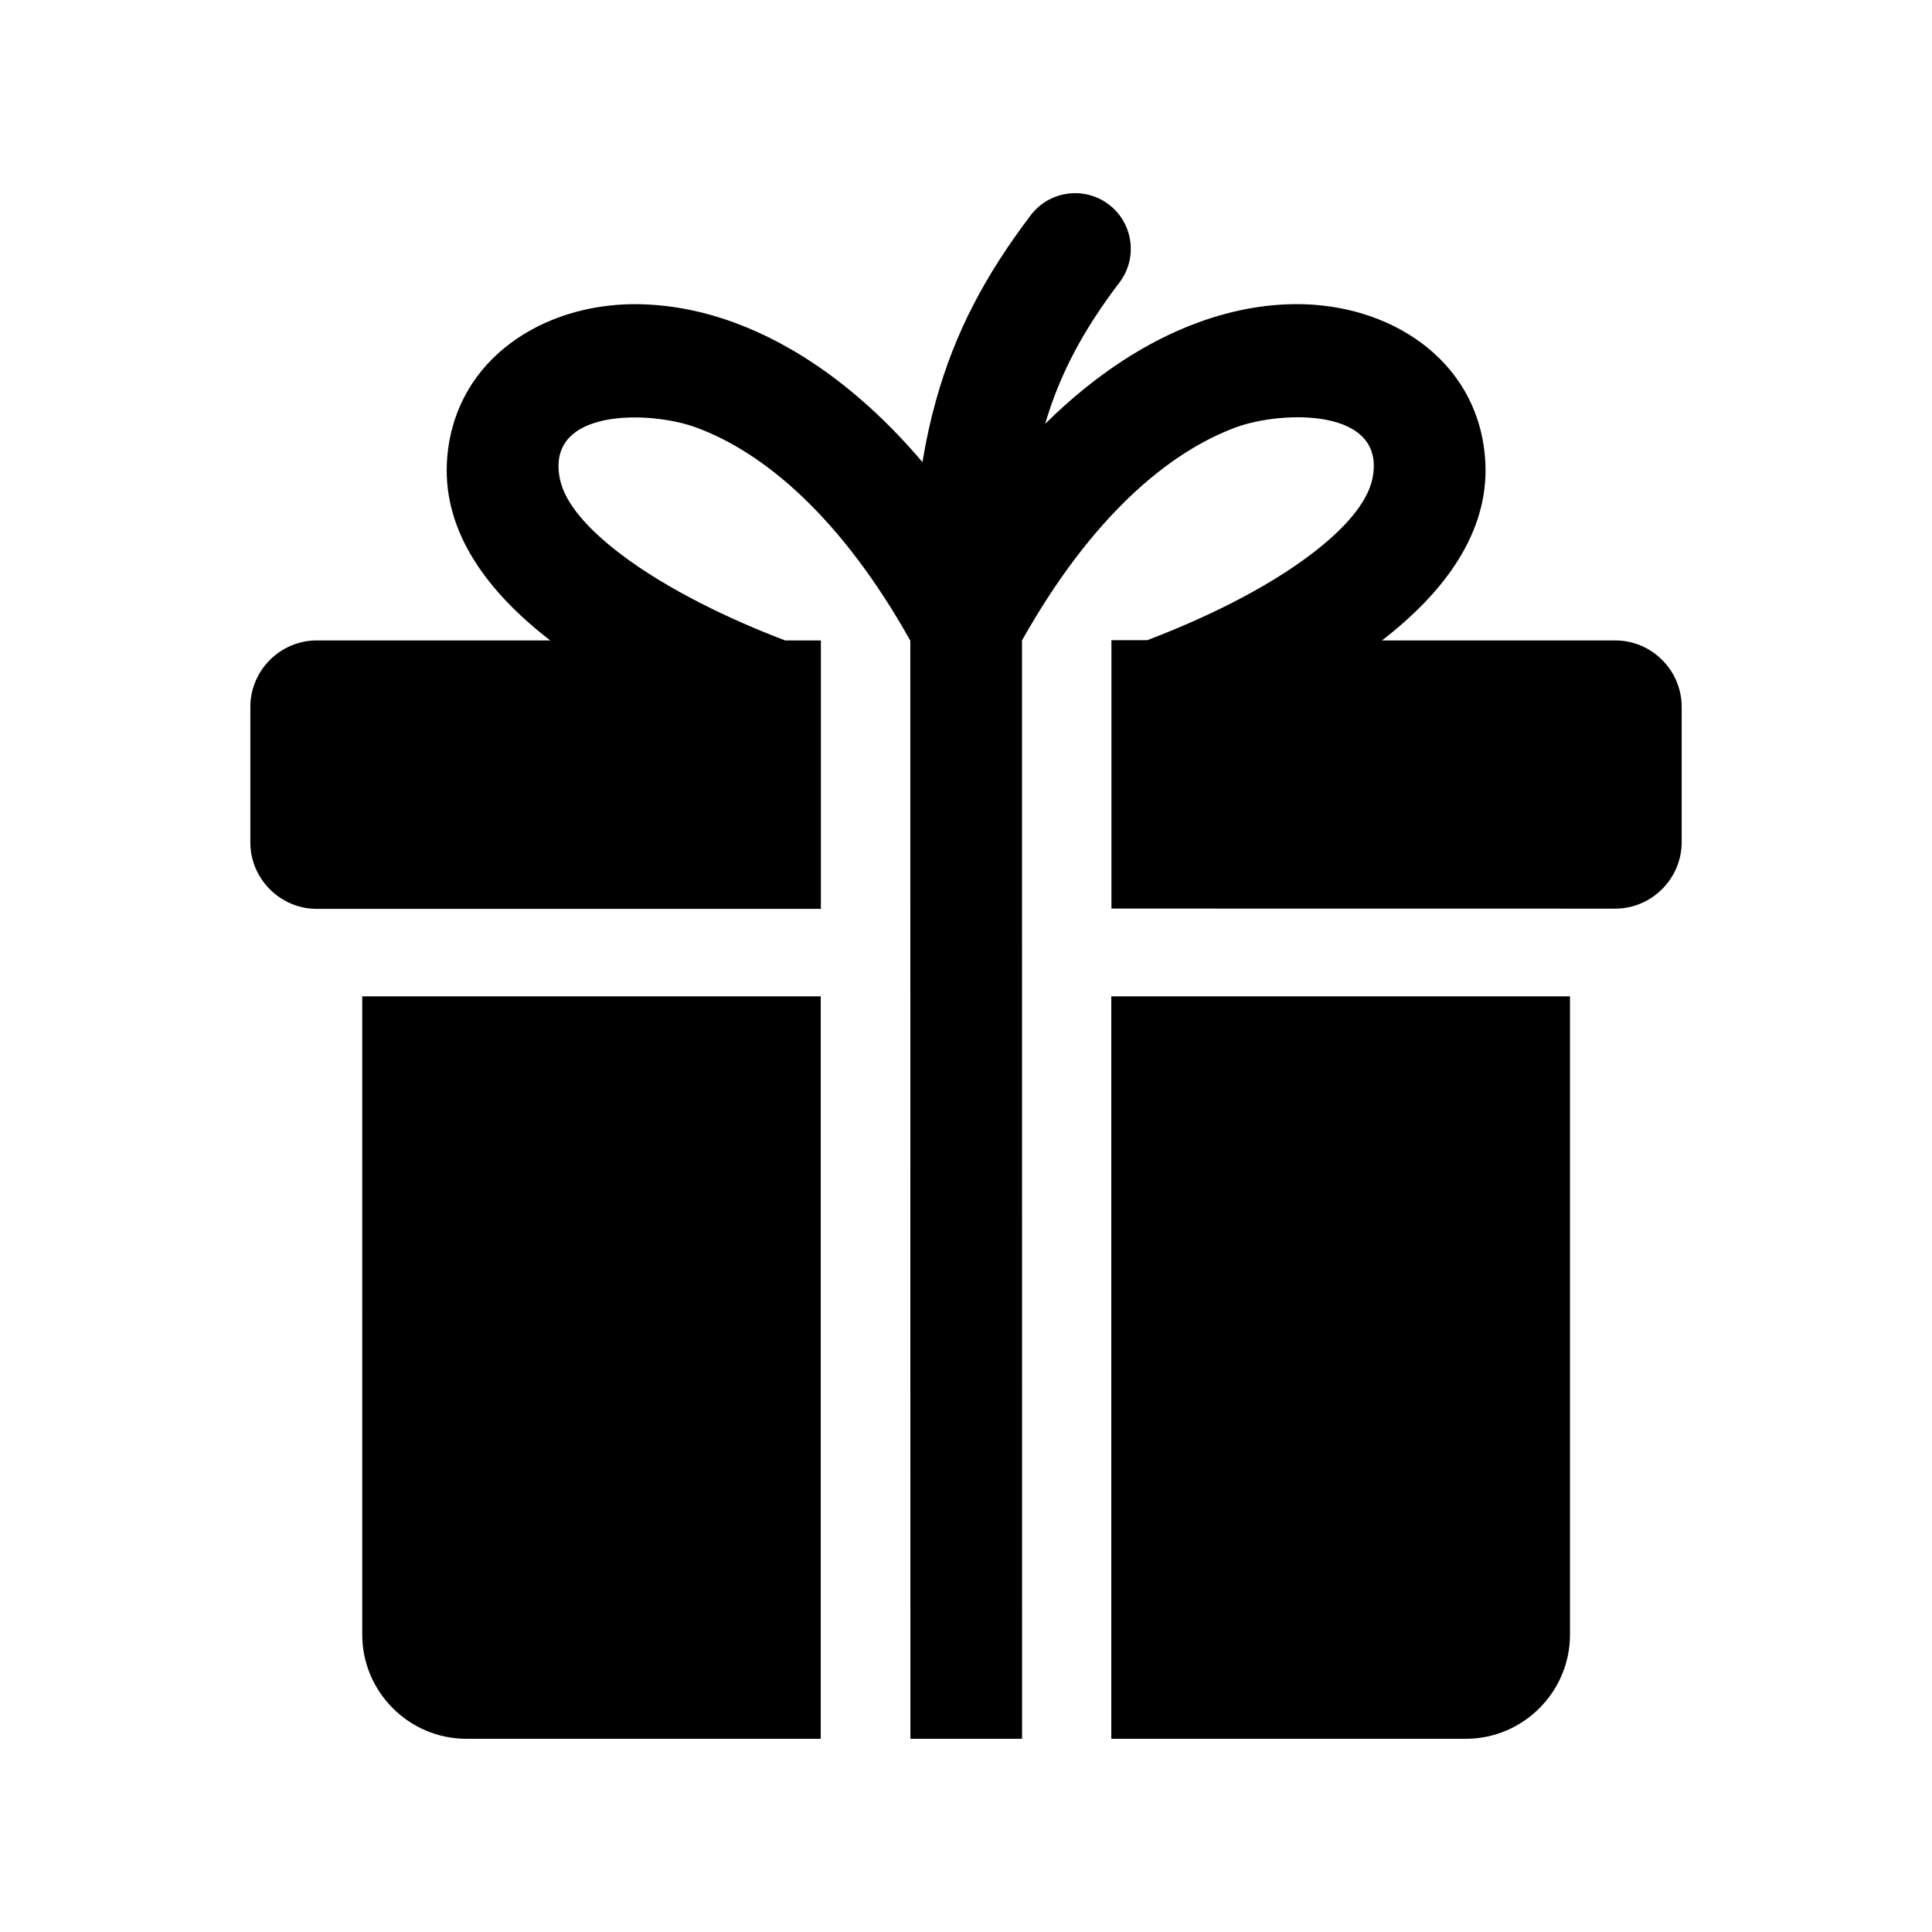 <svg xmlns="http://www.w3.org/2000/svg" width="1200pt" height="1200pt" viewBox="0 0 1200 1200"><path d="m225 618.84h284.76v461.16h-220.08c-35.531 0-64.688-29.062-64.688-64.688zm465.24 461.16h220.22c35.531 0 64.688-29.062 64.688-64.688v-396.47h-284.9zm312.98-682.22h-144.84c38.859-30 66.141-66.844 64.219-109.92-2.766-61.078-54.844-96.938-111.94-98.859-20.766-0.703-43.312 2.766-66.703 11.391-30.469 11.156-63 31.453-94.781 62.859 9.234-31.453 24-58.688 46.078-87.703 11.625-15.234 8.625-36.938-6.469-48.469-15.234-11.625-36.938-8.625-48.469 6.469-28.453 37.453-47.297 73.078-59.062 115.55-3.375 12.141-6.141 24.703-8.297 37.922-38.625-45.469-79.219-72.844-116.77-86.625-23.391-8.625-46.078-12-66.703-11.391-57.141 1.922-109.08 37.781-111.94 98.859-1.922 43.078 25.312 79.922 64.219 109.92h-144.98c-22.688 0-41.297 18.609-41.297 41.297v84.141c0 22.688 18.609 41.297 41.297 41.297h313.08v-166.74h-22.219c-33.234-12.609-73.219-31.453-102.94-54.234-19.219-14.766-33.844-30.703-36.938-46.078-9.141-44.297 56.156-42.469 84.703-31.922 41.766 15.375 89.766 55.312 132.94 132.37l0.047 682.08h69.375l-0.047-682.22c43.312-77.062 91.219-117 132.94-132.37 28.547-10.453 93.844-12.375 84.703 31.922-3.234 15.375-17.766 31.312-36.938 46.078-29.766 22.922-69.703 41.625-102.94 54.234h-22.219v166.69l312.89 0.047c22.688 0 41.297-18.609 41.297-41.297v-84.141c-0.047-22.547-18.516-41.156-41.297-41.156z"></path></svg>